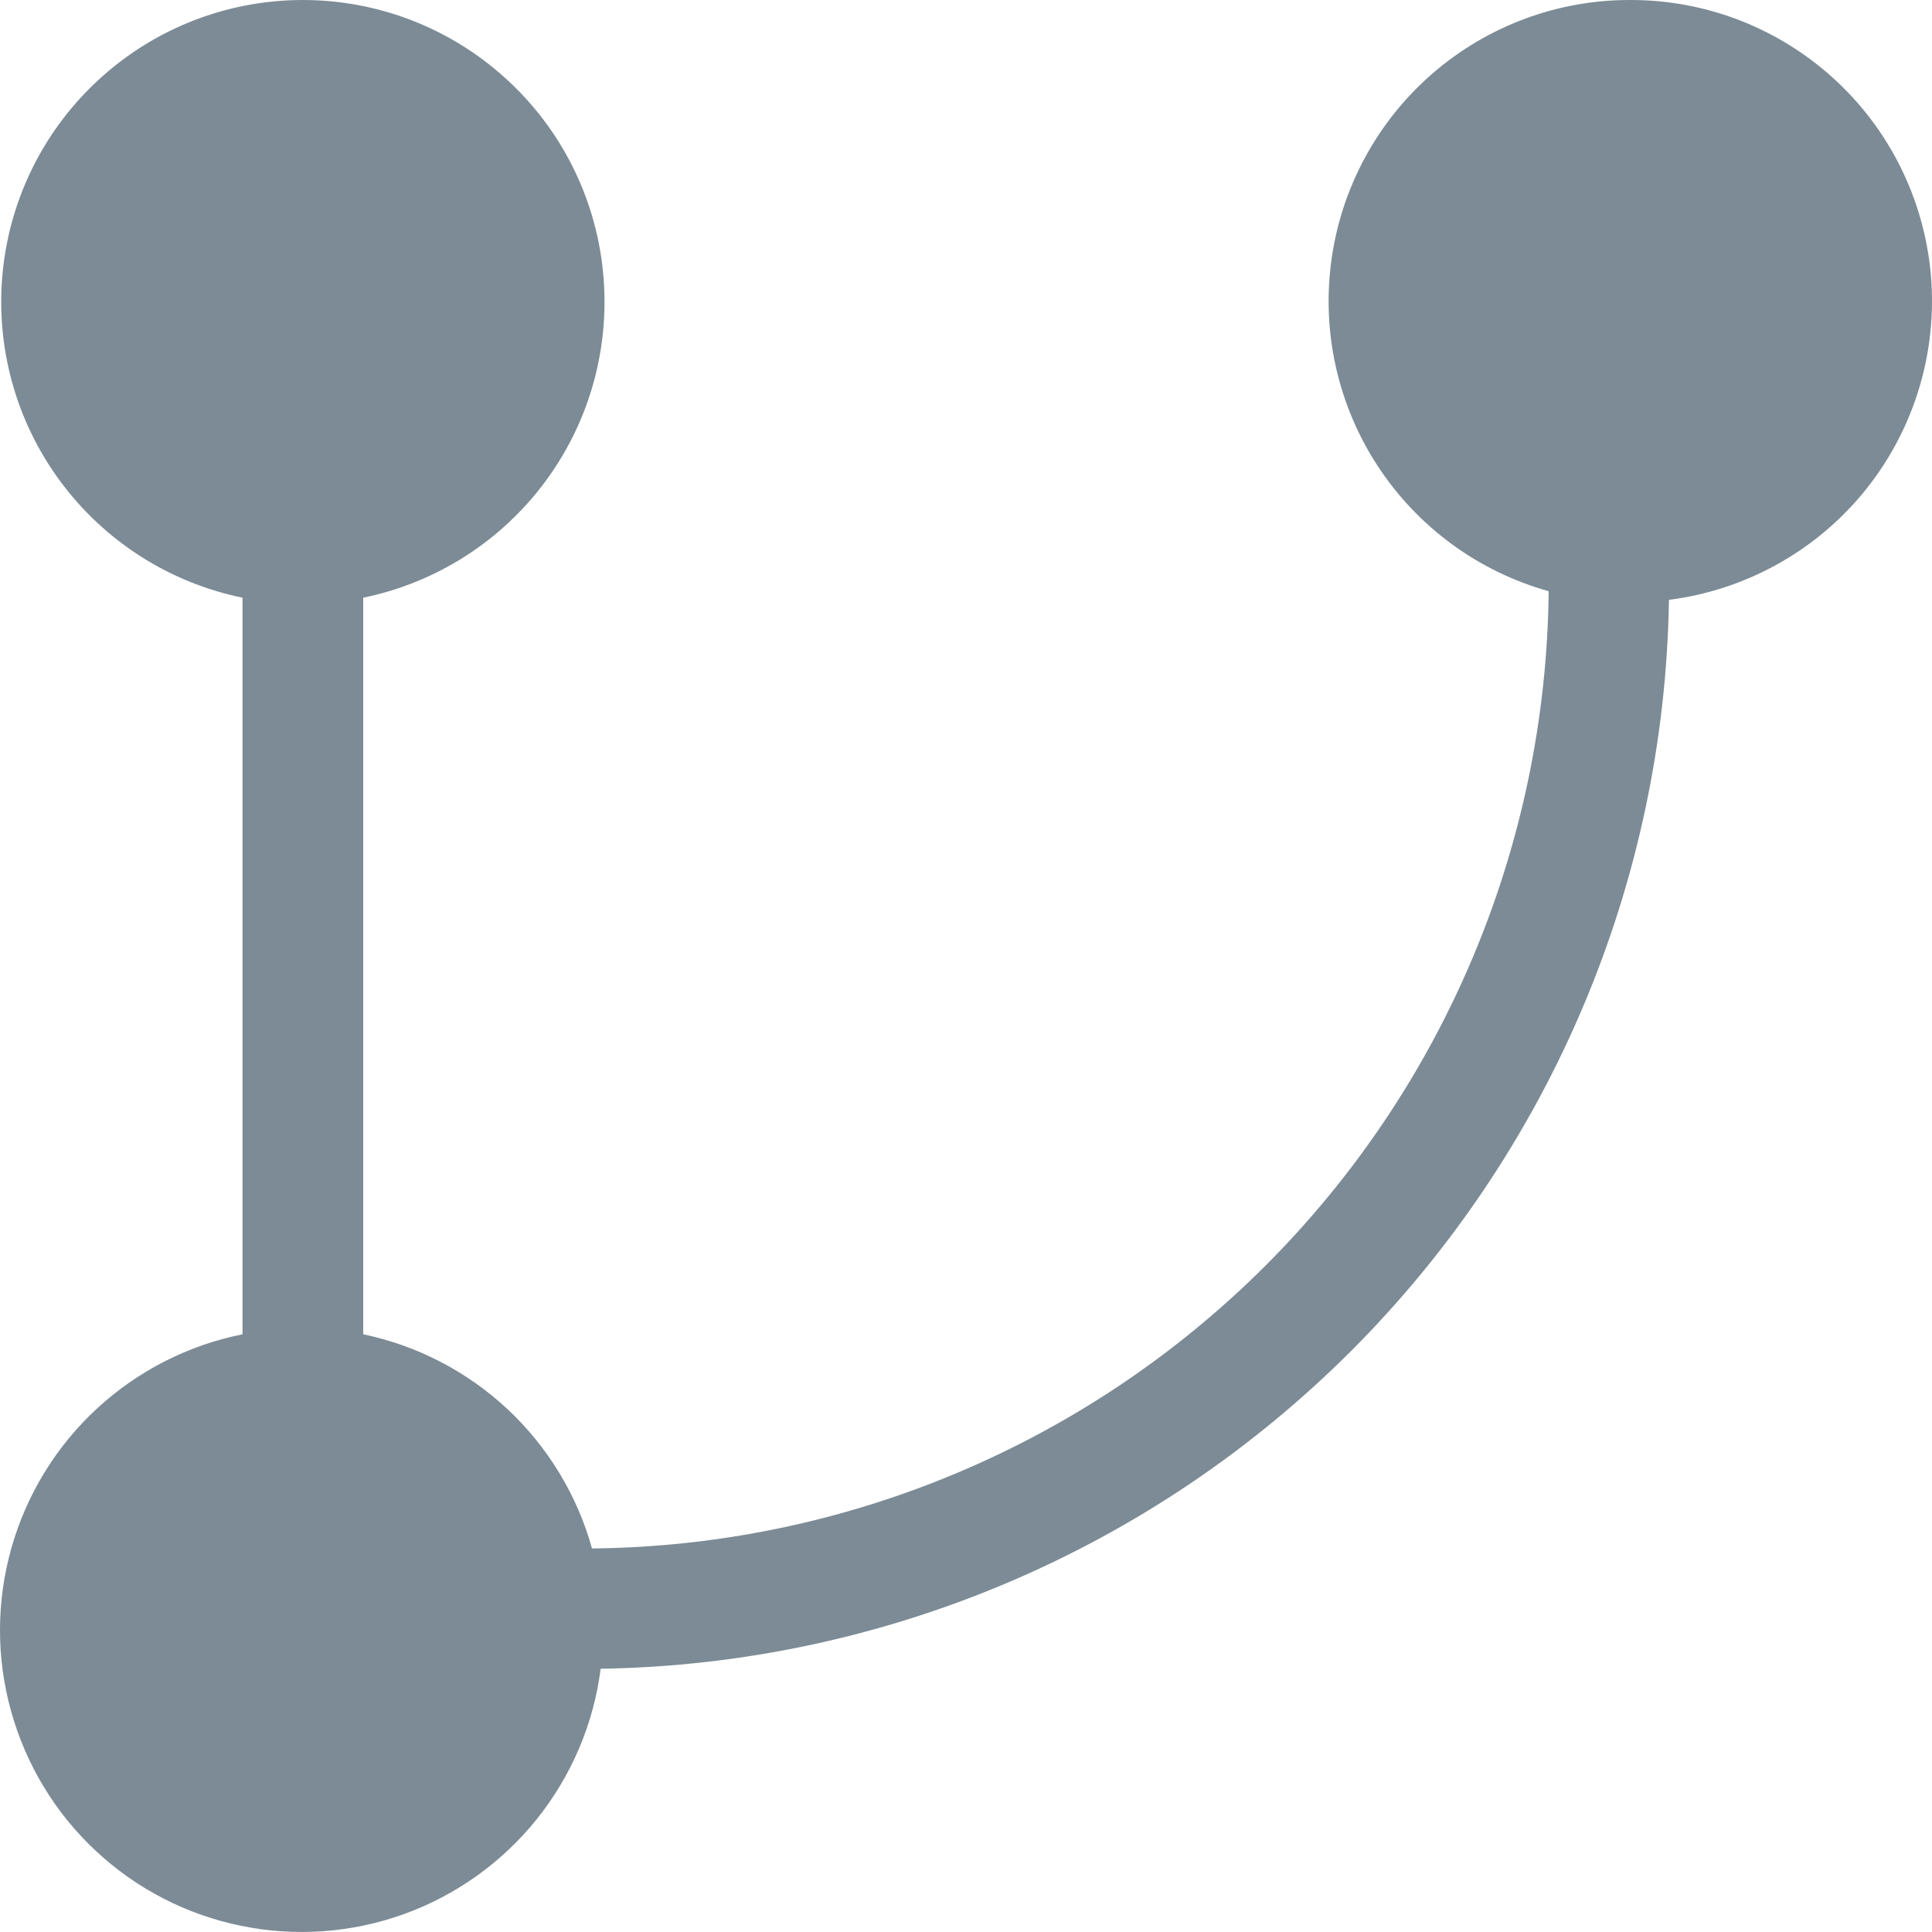                                 <svg width="19" height="19" viewBox="0 0 19 19" fill="none" xmlns="http://www.w3.org/2000/svg">
                                    <path d="M16.033 9.56303e-06C15.317 -0.002 14.625 0.256 14.084 0.726C13.544 1.196 13.192 1.846 13.094 2.556C12.996 3.266 13.158 3.987 13.551 4.586C13.944 5.185 14.54 5.621 15.23 5.814C15.206 8.303 14.207 10.684 12.448 12.444C10.689 14.204 8.31 15.204 5.822 15.228C5.676 14.704 5.389 14.231 4.992 13.859C4.595 13.488 4.104 13.233 3.572 13.122V5.878C4.292 5.73 4.932 5.321 5.368 4.728C5.804 4.136 6.004 3.402 5.93 2.67C5.857 1.938 5.514 1.26 4.968 0.767C4.423 0.273 3.714 0 2.979 0C2.243 0 1.534 0.273 0.989 0.767C0.443 1.26 0.101 1.938 0.027 2.67C-0.047 3.402 0.153 4.136 0.589 4.728C1.025 5.321 1.665 5.73 2.385 5.878V13.122C1.85 13.229 1.355 13.482 0.954 13.852C0.553 14.222 0.262 14.696 0.113 15.221C-0.036 15.746 -0.038 16.302 0.109 16.828C0.255 17.354 0.543 17.83 0.942 18.202C1.341 18.575 1.835 18.83 2.37 18.939C2.904 19.049 3.458 19.009 3.972 18.824C4.485 18.639 4.937 18.316 5.279 17.89C5.62 17.464 5.838 16.953 5.907 16.411C8.68 16.368 11.327 15.247 13.288 13.285C15.249 11.323 16.37 8.674 16.413 5.899C17.16 5.804 17.843 5.428 18.323 4.847C18.802 4.266 19.042 3.523 18.994 2.771C18.945 2.019 18.612 1.313 18.062 0.799C17.512 0.284 16.786 -0.002 16.033 9.56303e-06V9.56303e-06Z" fill="#7C8B95" />
                                </svg>